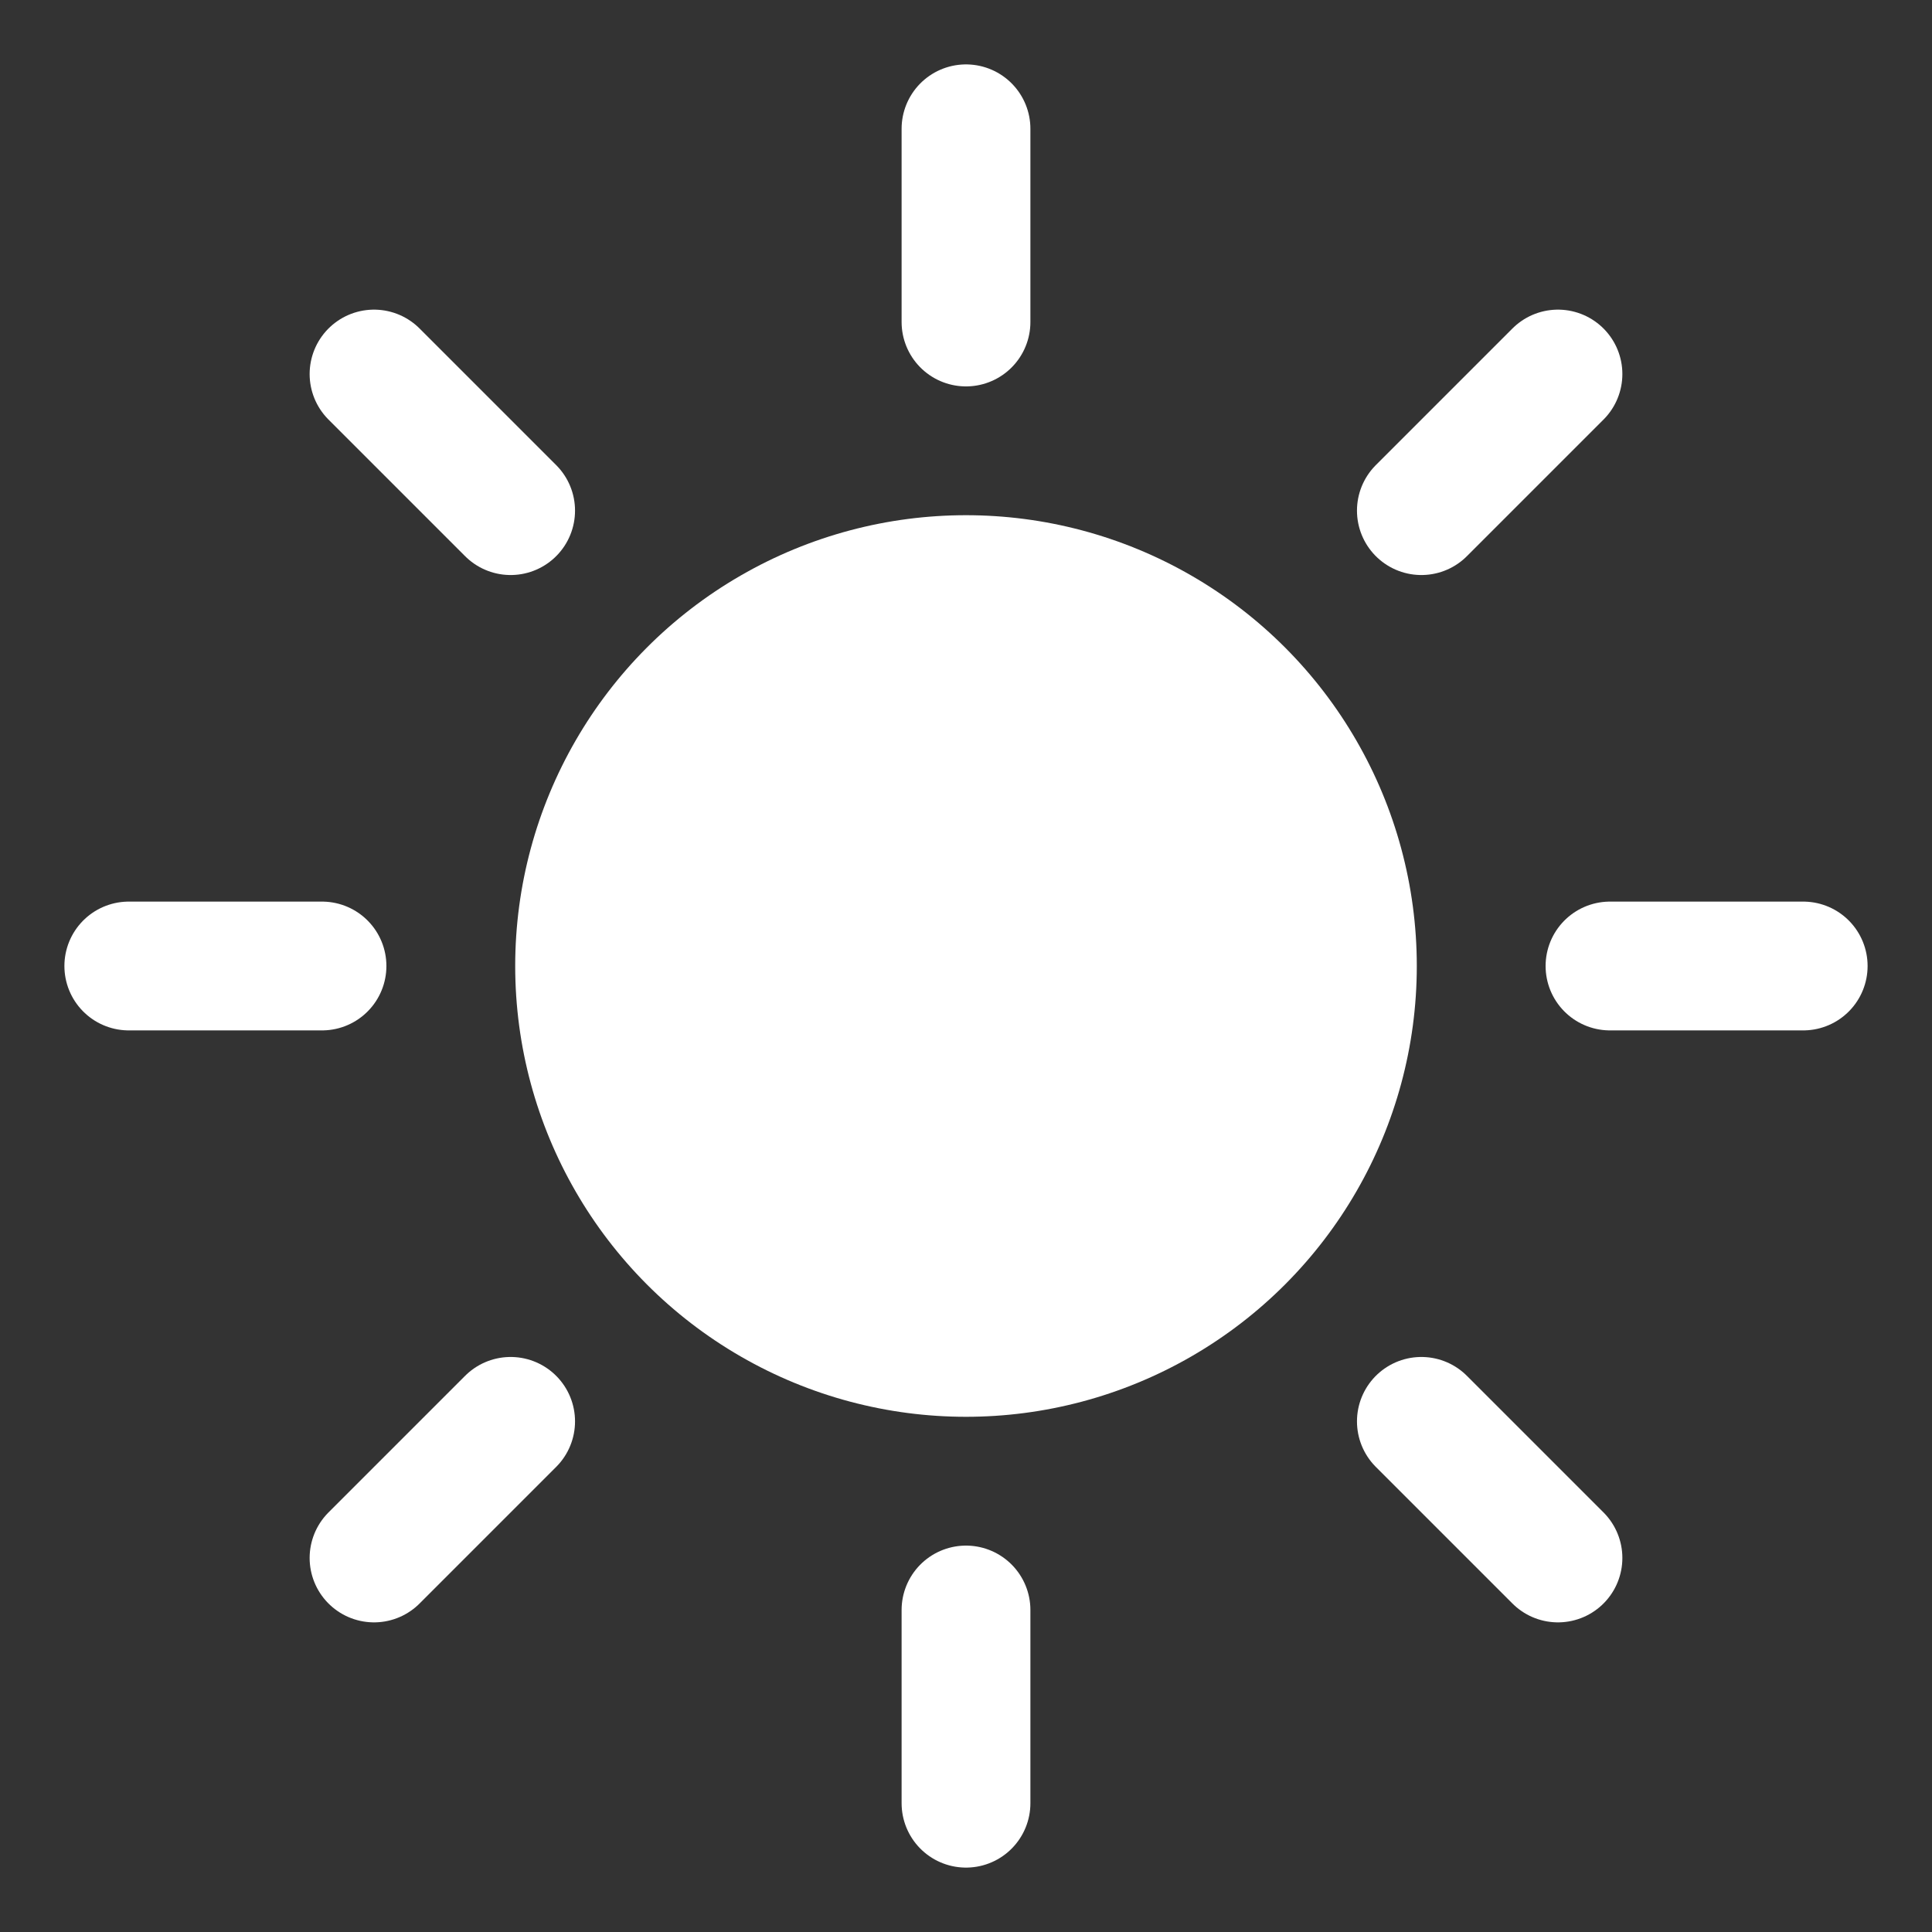 <svg id="Layer_1" style="enable-background:new 0 0 30 30;" version="1.1" viewBox="0 0 30 30" xml:space="preserve" xmlns="http://www.w3.org/2000/svg" xmlns:xlink="http://www.w3.org/1999/xlink"><rect x="0" y="0" width="30" height="30" fill="#333333" stroke="none"/><circle cx="15" cy="15" r="7" fill="#ffffff" opacity="1" original-fill="#000000"></circle><line x1="15" x2="15" y1="2" y2="5" stroke="#ffffff" stroke-width="2px" stroke-linecap="round" original-stroke="#000000" fill="none"></line><line x1="15" x2="15" y1="25" y2="28" stroke="#ffffff" stroke-width="2px" stroke-linecap="round" original-stroke="#000000" fill="none"></line><line x1="28" x2="25" y1="15" y2="15" stroke="#ffffff" stroke-width="2px" stroke-linecap="round" original-stroke="#000000" fill="none"></line><line x1="5" x2="2" y1="15" y2="15" stroke="#ffffff" stroke-width="2px" stroke-linecap="round" original-stroke="#000000" fill="none"></line><line x1="24.192" x2="22.071" y1="5.808" y2="7.929" stroke="#ffffff" stroke-width="2px" stroke-linecap="round" original-stroke="#000000" fill="none"></line><line x1="7.929" x2="5.808" y1="22.071" y2="24.192" stroke="#ffffff" stroke-width="2px" stroke-linecap="round" original-stroke="#000000" fill="none"></line><line x1="24.192" x2="22.071" y1="24.192" y2="22.071" stroke="#ffffff" stroke-width="2px" stroke-linecap="round" original-stroke="#000000" fill="none"></line><line x1="7.929" x2="5.808" y1="7.929" y2="5.808" stroke="#ffffff" stroke-width="2px" stroke-linecap="round" original-stroke="#000000" fill="none"></line></svg>